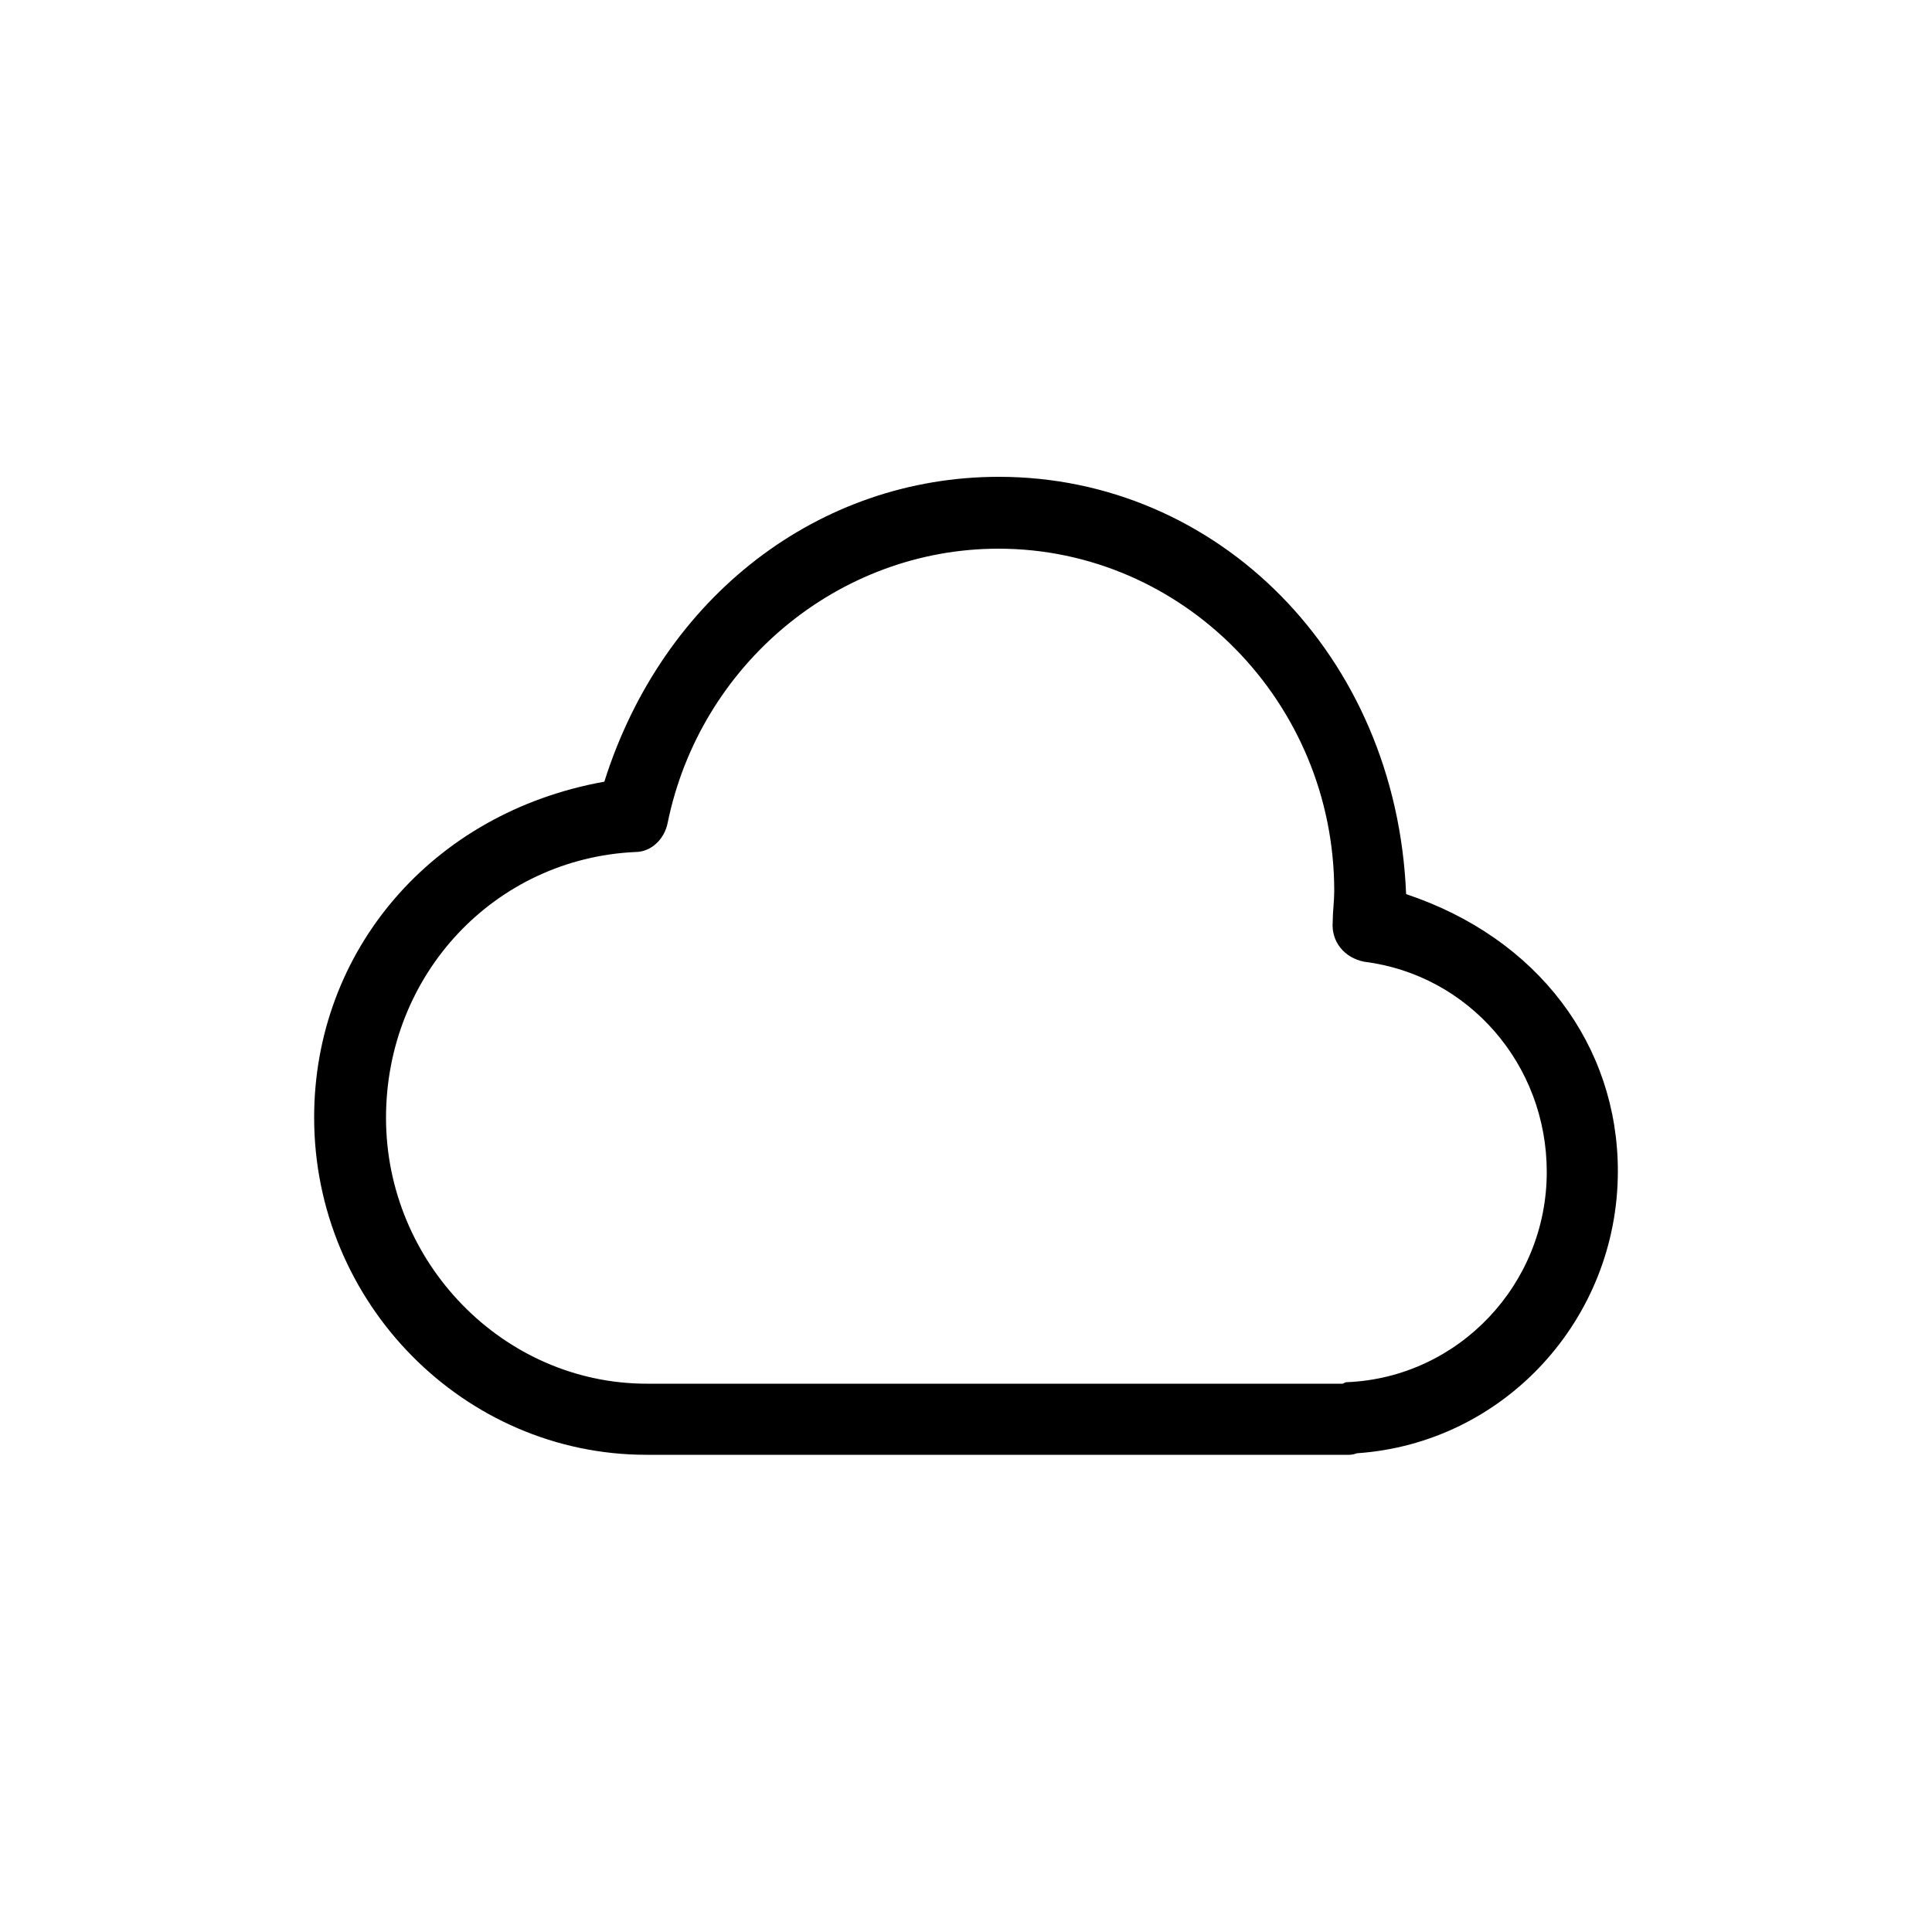 <?xml version="1.0" encoding="UTF-8"?>
<svg xmlns="http://www.w3.org/2000/svg" xmlns:xlink="http://www.w3.org/1999/xlink" version="1.1" id="Ebene_1" x="0px" y="0px" viewBox="0 0 500 500" style="enable-background:new 0 0 500 500;" xml:space="preserve">
<g>
	<path d="M349.1,376.5H167.3c-47.2,0-86-39.2-86-87.3c0-43,30.4-78.9,75.1-86.9c15.2-48.1,55.7-78.9,102.1-78.9   c56.5,0,102.9,46,105.4,108c34.2,11.4,54.8,39.2,54.8,71.7c0,38.4-29.5,70.4-67.5,73C350,376.5,349.5,376.5,349.1,376.5z    M344.9,238.6c0-2.5,0.4-5.5,0.4-8c0-48.9-39.2-88.6-86.9-88.6c-41.3,0-77.2,29.9-85.6,70.9c-0.8,4.2-4.2,7.6-8.4,7.6   c-36.3,1.7-64.5,31.6-64.5,68.8c0,37.5,30.4,68.8,67.5,68.8h180.1c0.8-0.4,0.8-0.4,1.3-0.4c28.7-1.3,51.5-25.3,51.5-54.4   c0-27.8-20.2-51-47.2-54.4C347.9,247.9,344.5,243.7,344.9,238.6z"></path>
</g>
</svg>
